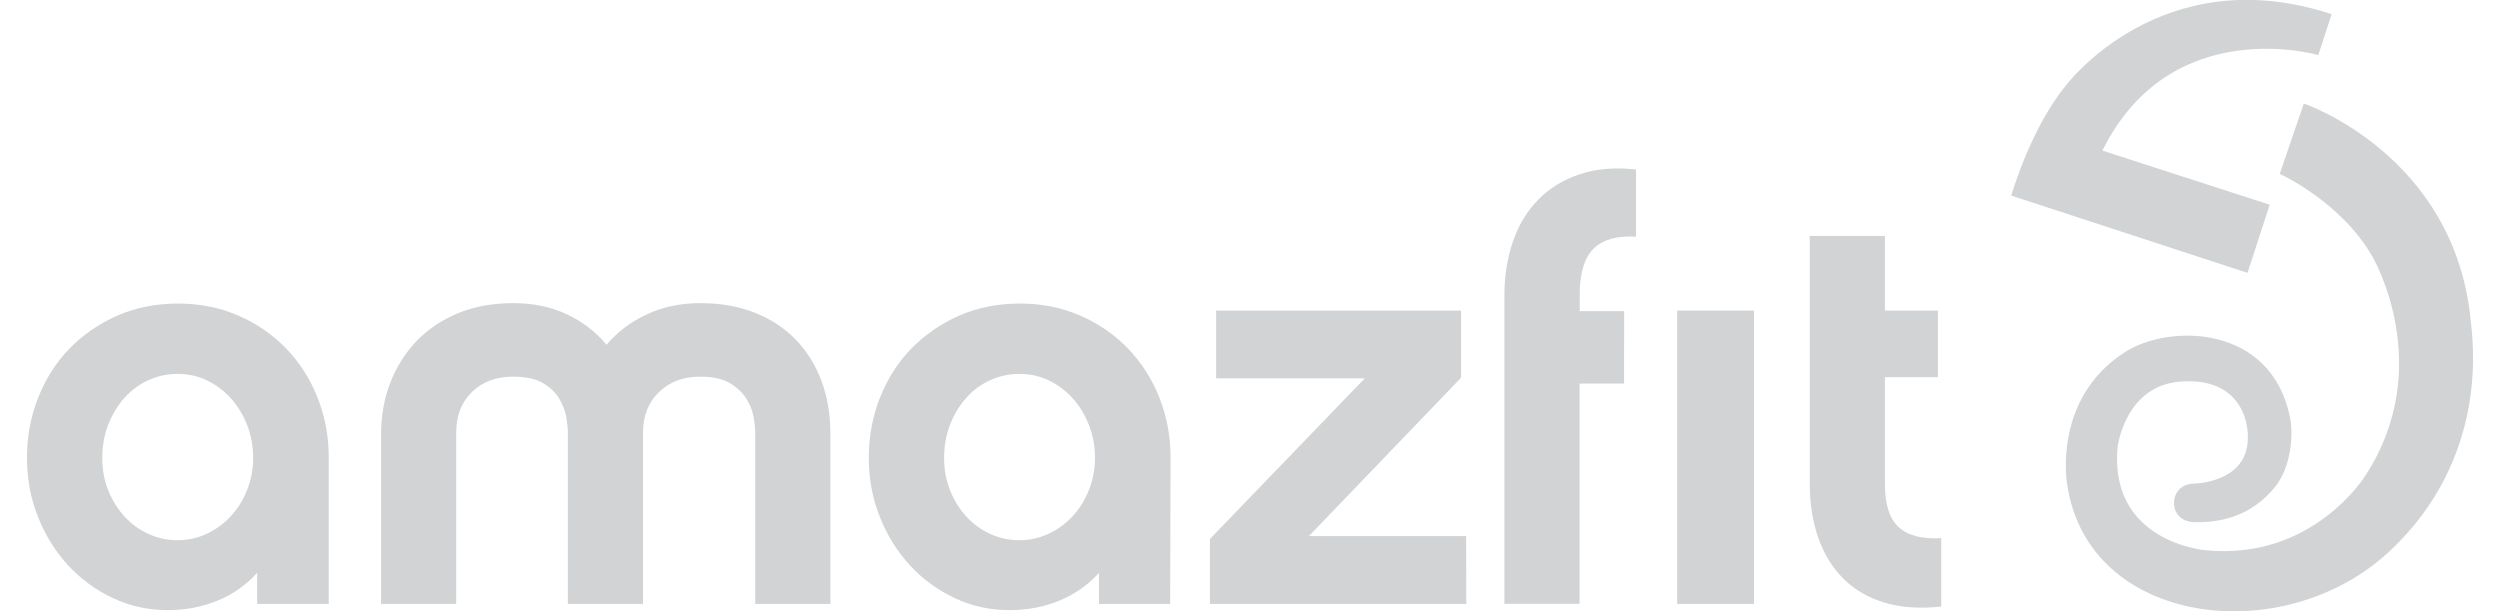 <?xml version="1.0" encoding="utf-8"?>
<!-- Generator: Adobe Illustrator 24.2.1, SVG Export Plug-In . SVG Version: 6.00 Build 0)  -->
<svg version="1.1" id="Layer_1" xmlns="http://www.w3.org/2000/svg" xmlns:xlink="http://www.w3.org/1999/xlink" x="0px" y="0px"
	 viewBox="0 0 1816 444" style="enable-background:new 0 0 1816 444;" xml:space="preserve">
<style type="text/css">
	.st0{fill:#D1D3D4;}
</style>
<g>
	<g>
		<g>
			<g>
				<g>
					<g>
						<g>
							<path class="st0" d="M238.5,438.7h-51.7v-22.6c-8,8.9-17.6,15.6-28.8,20.2c-11.2,4.6-23.2,6.9-36.2,6.9
								c-14.1,0-27.3-2.9-39.7-8.7c-12.4-5.8-23.2-13.7-32.5-23.7c-9.2-10-16.6-21.7-21.9-35.1c-5.4-13.4-8.1-27.7-8.1-43.2
								c0-15.4,2.7-29.9,8.1-43.6c5.4-13.6,12.9-25.5,22.6-35.5c9.7-10,21.2-18,34.6-24c13.4-5.9,28.2-8.9,44.5-8.9
								c16,0,30.7,3,44.1,8.9c13.4,5.9,24.9,13.9,34.6,24c9.6,10,17.2,21.9,22.6,35.5c5.4,13.6,8.1,28.2,8.1,43.6V438.7z
								 M183.9,332.6c0-8.5-1.5-16.5-4.4-23.9c-2.9-7.4-6.9-13.9-11.8-19.4c-5-5.5-10.8-9.8-17.4-13c-6.6-3.2-13.7-4.7-21.2-4.7
								c-7.5,0-14.5,1.5-21.2,4.5c-6.6,3-12.5,7.3-17.4,12.8c-5,5.5-8.9,12-11.8,19.4c-2.9,7.4-4.4,15.5-4.4,24.3
								c0,8.5,1.4,16.4,4.4,23.7c2.9,7.3,6.9,13.6,11.8,19c5,5.4,10.8,9.6,17.4,12.6c6.6,3,13.7,4.5,21.2,4.5
								c7.5,0,14.5-1.6,21.2-4.7c6.6-3.2,12.5-7.4,17.4-12.8c5-5.4,8.9-11.7,11.8-19C182.4,348.6,183.9,340.8,183.9,332.6z"/>
							<path class="st0" d="M603.2,438.7h-54.6V314.2c0-3-0.4-6.8-1.2-11.4c-0.8-4.6-2.6-9-5.4-13.4c-2.8-4.4-6.8-8.1-12-11.2
								c-5.2-3-12.4-4.6-21.5-4.6c-12.1,0-22.1,3.7-29.8,11.2c-7.7,7.4-11.6,17.2-11.6,29.4v124.5h-54.6V314.2c0-3-0.4-6.8-1.2-11.4
								c-0.8-4.6-2.6-9-5.2-13.4c-2.6-4.4-6.6-8.1-11.8-11.2c-5.2-3-12.4-4.6-21.5-4.6c-12.4,0-22.4,3.7-30,11.2
								c-7.6,7.4-11.4,17.2-11.4,29.4v124.5h-54.6V315.4c0-13.5,2.3-26.1,6.8-37.7c4.6-11.6,11-21.7,19.2-30.2
								c8.3-8.5,18.3-15.2,30.2-20.1c11.9-4.8,25.1-7.2,39.7-7.2c14.6,0,27.7,2.7,39.1,8.1c11.4,5.4,21,12.8,28.8,22.1
								c8-9.4,17.8-16.8,29.4-22.1c11.6-5.4,24.4-8.1,38.5-8.1c14.9,0,28.2,2.3,39.9,7c11.7,4.7,21.7,11.2,29.8,19.7
								c8.1,8.4,14.3,18.4,18.6,30c4.3,11.6,6.4,24.4,6.4,38.5L603.2,438.7L603.2,438.7z"/>
							<path class="st0" d="M850,438.7h-51.7v-22.6c-8,8.9-17.6,15.6-28.8,20.2c-11.2,4.6-23.2,6.9-36.2,6.9
								c-14.1,0-27.3-2.9-39.7-8.7c-12.4-5.8-23.2-13.7-32.5-23.7c-9.2-10-16.6-21.7-21.9-35.1c-5.4-13.4-8.1-27.7-8.1-43.2
								c0-15.4,2.7-29.9,8.1-43.6c5.4-13.6,12.9-25.5,22.6-35.5c9.7-10,21.2-18,34.6-24c13.4-5.9,28.2-8.9,44.5-8.9
								c16,0,30.7,3,44.1,8.9c13.4,5.9,24.9,13.9,34.6,24c9.6,10,17.2,21.9,22.6,35.5c5.4,13.6,8.1,28.2,8.1,43.6L850,438.7
								L850,438.7z M795.4,332.6c0-8.5-1.5-16.5-4.4-23.9c-2.9-7.4-6.9-13.9-11.8-19.4c-5-5.5-10.8-9.8-17.4-13
								c-6.6-3.2-13.7-4.7-21.2-4.7c-7.5,0-14.5,1.5-21.2,4.5c-6.6,3-12.5,7.3-17.4,12.8c-5,5.5-8.9,12-11.8,19.4
								c-2.9,7.4-4.4,15.5-4.4,24.3c0,8.5,1.4,16.4,4.4,23.7c2.9,7.3,6.9,13.6,11.8,19c5,5.4,10.8,9.6,17.4,12.6
								c6.6,3,13.7,4.5,21.2,4.5c7.5,0,14.5-1.6,21.2-4.7c6.6-3.2,12.5-7.4,17.4-12.8c5-5.4,8.9-11.7,11.8-19
								C793.9,348.6,795.4,340.8,795.4,332.6z"/>
							<path class="st0" d="M1065.1,438.7H878.9v-47.2l112.5-116.7h-108v-49.2h177.9v48.8l-110.5,115h114.2L1065.1,438.7
								L1065.1,438.7z"/>
							<path class="st0" d="M1179.8,226h-32.3c0,0,0-14,0-14c0.3-14.9,3.8-25.5,10.5-31.8c6.8-6.3,16.9-9.1,30.4-8.3v-48.8
								c-15.5-1.7-29.1-0.5-41,3.5c-11.9,4-21.9,10.1-30,18.4c-8.1,8.3-14.3,18.4-18.4,30.4c-4.1,12-6.2,25-6.2,39.1v14.8v209.3
								h54.6V278.6h32.3L1179.8,226L1179.8,226z"/>
							<path class="st0" d="M1410.2,440.6c-15.7,1.7-29.5,0.7-41.4-2.9c-11.9-3.6-21.8-9.4-29.8-17.4c-8-8-14.1-17.9-18.2-29.6
								c-4.1-11.7-6.2-24.9-6.2-39.5V171.4h54.6v54.2h38.5V274h-38.5v77.6c0,14.9,3.4,25.4,10.1,31.4c6.8,6.1,17,8.7,30.8,7.9V440.6
								z"/>
						</g>
						<rect x="1218.3" y="225.6" class="st0" width="55.8" height="213.1"/>
					</g>
				</g>
			</g>
		</g>
	</g>
	<g>
		<path class="st0" d="M1632.7,321.4c1.6-18.3-7.9-47.5-49.1-44.2c-40.2,3.2-45.4,47.6-45.4,47.6c-6.2,69.5,64.1,74.9,64.1,74.9
			c77.6,7.6,115.7-53.9,115.7-53.9c52.2-79.7,5.4-159.3,5.4-159.3c-23-40.2-67.4-60.2-67.4-60.2l17.5-51.1l0,0
			c0,0,110,37.2,121.3,158.4c1.1,11.5,14.5,98.2-59.1,166.9c-76.7,71.6-218.7,54.6-234.1-48.5c0,0-11.2-62.3,42.1-96.3
			c32.1-20.5,105.9-20.1,119.7,47.2c2.8,13.8,0.6,37.1-11.2,51.3c-17.6,21.4-40.1,25.5-58.2,25.1c-9.2-0.2-14.8-6.1-14.8-14
			c0-7.2,5.1-13.8,14.3-14C1593.6,351.3,1630.1,351,1632.7,321.4z M1501,61.7c-26.2,31.7-40,80.4-40,80.4l171.6,56.1l16.1-49.5
			l-121.5-39.3c49.8-100.6,156.8-69.4,156.8-69.4l9.7-29.7C1570.1-30.4,1501,61.7,1501,61.7z"/>
	</g>
</g>
</svg>
